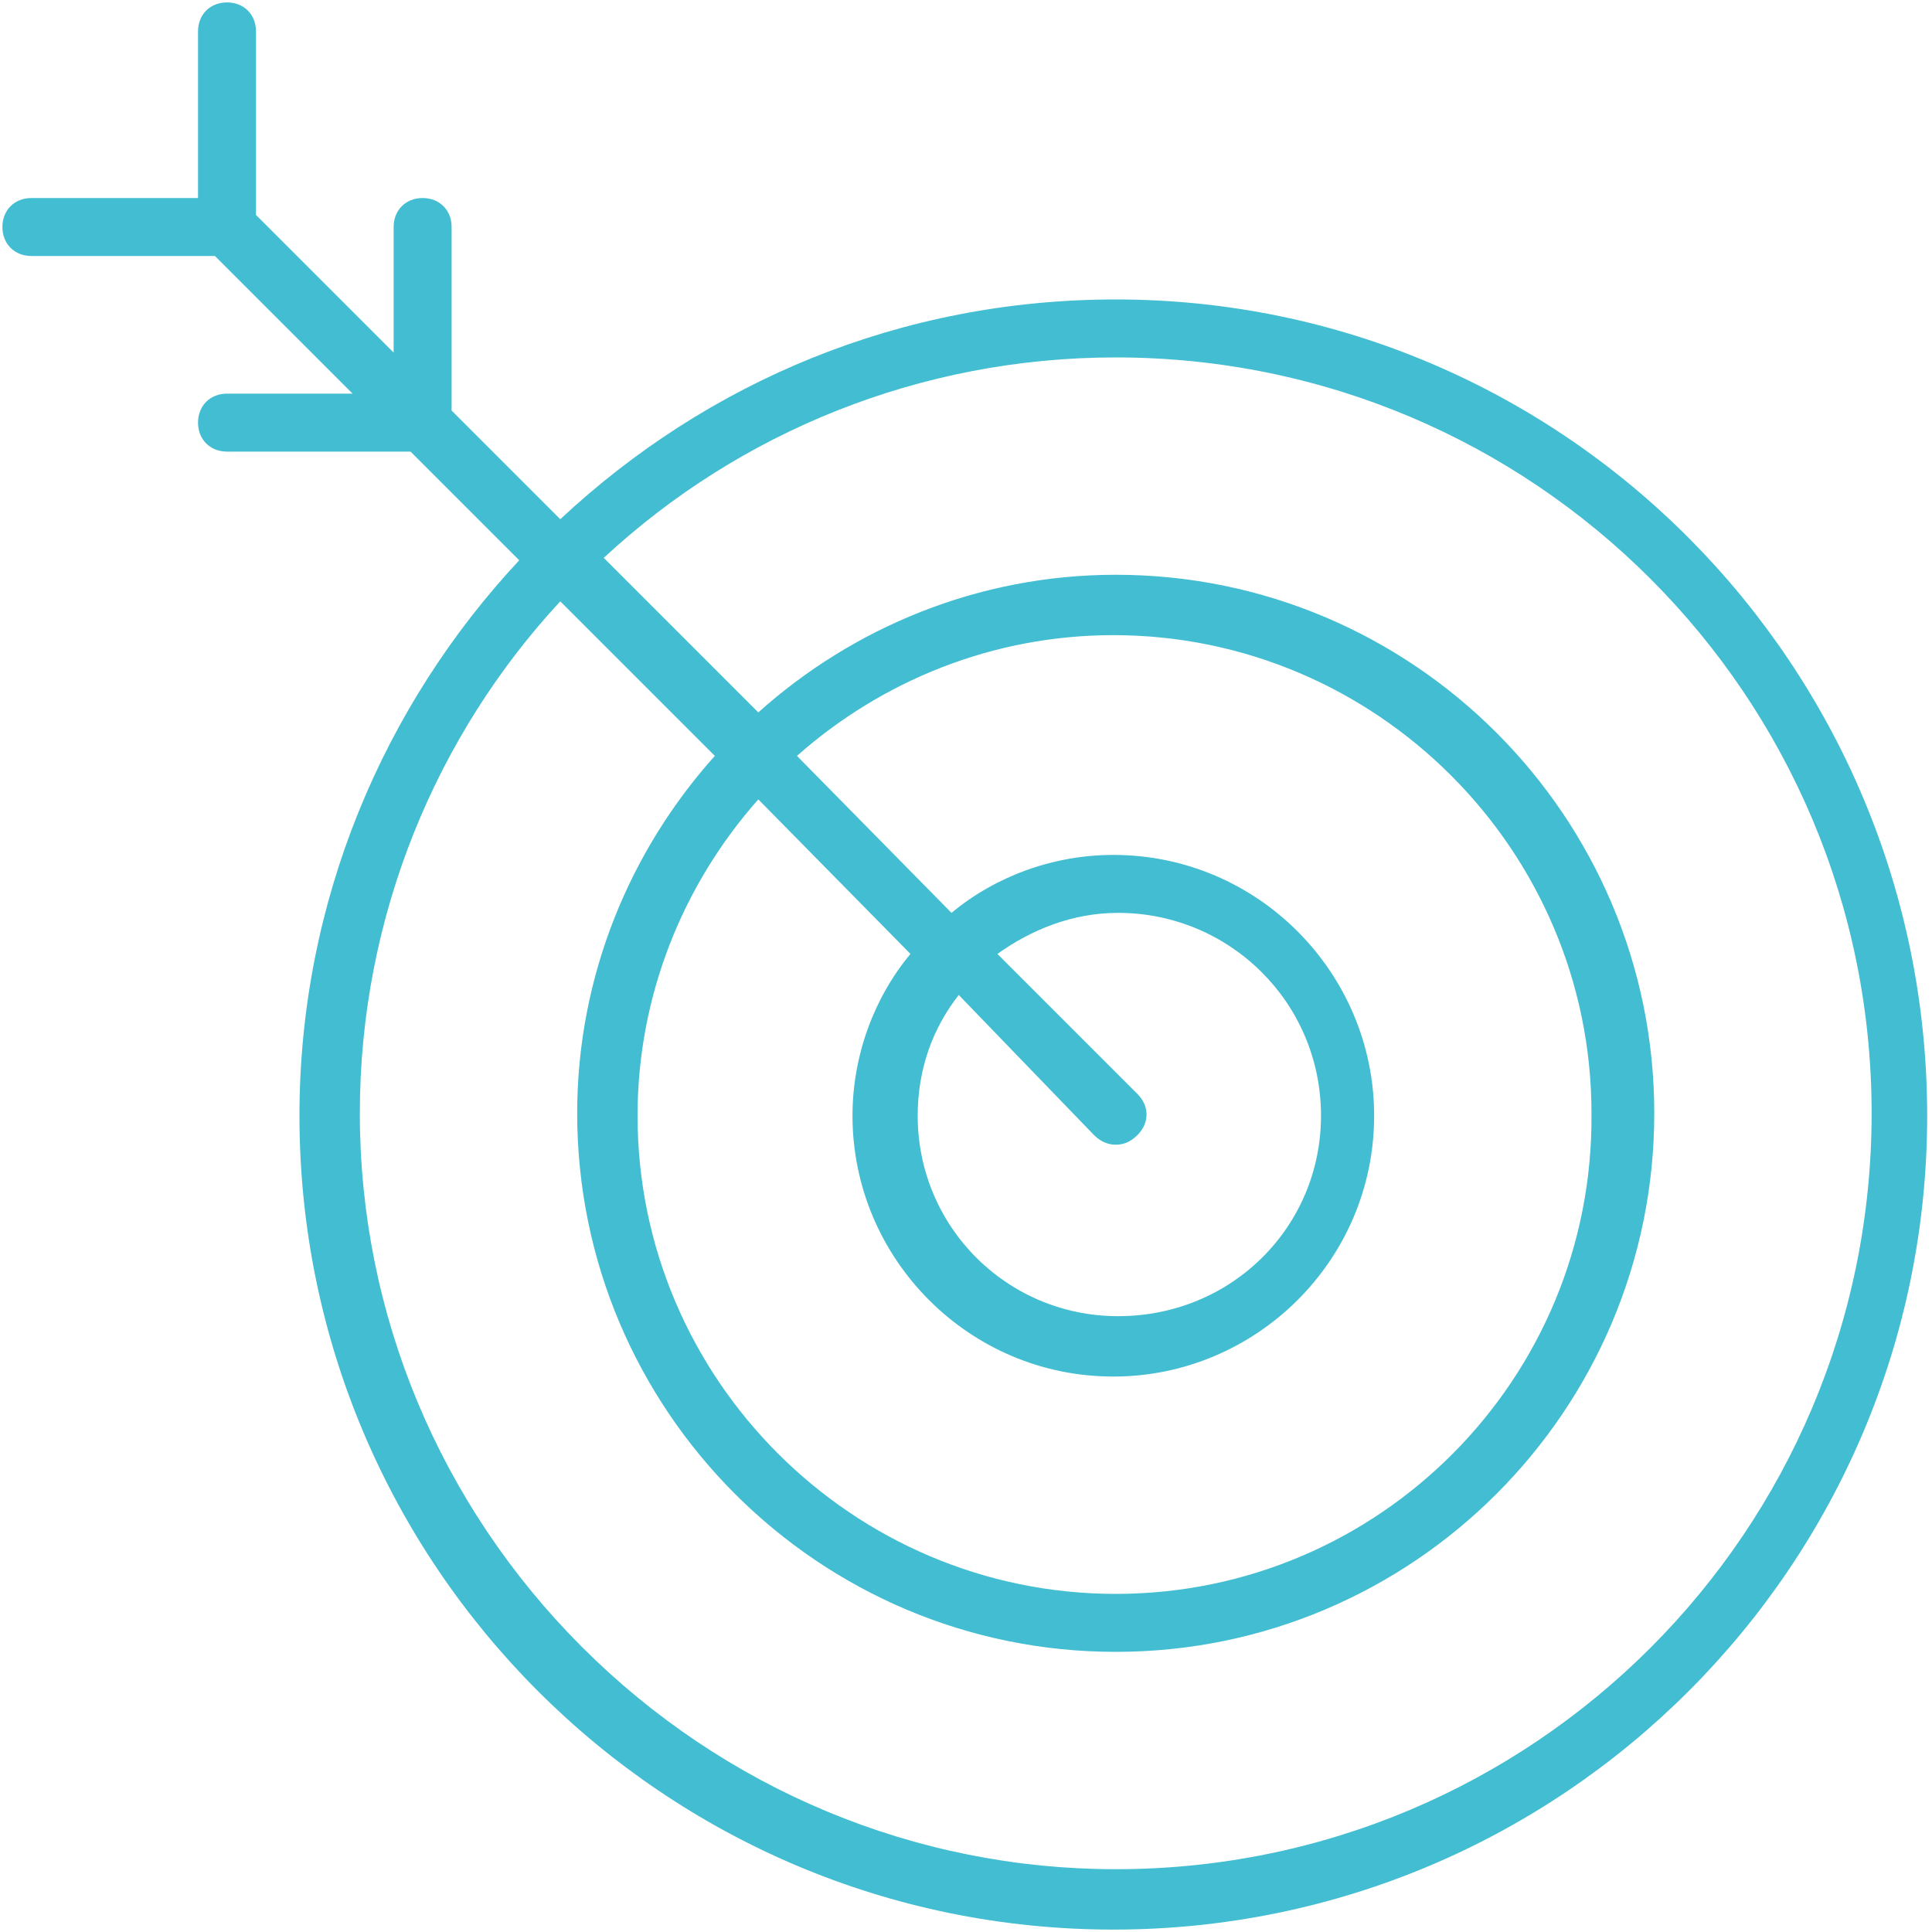 <?xml version="1.0" encoding="utf-8"?>
<!-- Generator: Adobe Illustrator 24.3.0, SVG Export Plug-In . SVG Version: 6.00 Build 0)  -->
<svg version="1.1" id="Layer_1" xmlns="http://www.w3.org/2000/svg" xmlns:xlink="http://www.w3.org/1999/xlink" x="0px" y="0px" viewBox="0 0 80 80" style="enable-background:new 0 0 80 80;" xml:space="preserve">
  <style type="text/css">
	.st0{fill:#42BDD1;}
</style>
  <path class="st0" d="M46.2,12.4c-8.9,0-16.9,3.4-23,9.1L18.7,17V9.4c0-0.7-0.5-1.2-1.2-1.2s-1.2,0.5-1.2,1.2v5.2l-5.7-5.7V1.3
	c0-0.7-0.5-1.2-1.2-1.2S8.2,0.6,8.2,1.3v6.9H1.3c-0.7,0-1.2,0.5-1.2,1.2s0.5,1.2,1.2,1.2h7.6l5.7,5.7H9.4c-0.7,0-1.2,0.5-1.2,1.2
	s0.5,1.2,1.2,1.2H17l4.5,4.5c-5.6,6-9.1,14.1-9.1,23c0,18.6,15.1,33.7,33.7,33.7s33.7-15.1,33.7-33.7S64.8,12.4,46.2,12.4z M45.3,47
	c0.2,0.2,0.5,0.4,0.9,0.4c0.3,0,0.6-0.1,0.9-0.4c0.5-0.5,0.5-1.2,0-1.7l-5.8-5.8c1.4-1,3.1-1.7,5-1.7c4.6,0,8.4,3.7,8.4,8.4
	c0,4.6-3.7,8.3-8.4,8.3c-4.6,0-8.3-3.7-8.3-8.3c0-1.9,0.6-3.6,1.7-5L45.3,47z M37.7,39.5c-1.5,1.8-2.4,4.2-2.4,6.7
	c0,5.9,4.8,10.8,10.8,10.8c5.9,0,10.8-4.8,10.8-10.8c0-5.9-4.8-10.8-10.8-10.8c-2.5,0-4.9,0.9-6.7,2.4L33,31.3c3.5-3.1,8.1-5,13.1-5
	c10.9,0,19.8,8.9,19.8,19.8C66,57.1,57.1,66,46.2,66c-10.9,0-19.8-8.9-19.8-19.8c0-5,1.9-9.6,5-13.1L37.7,39.5z M29.6,31.3
	c-3.5,3.9-5.7,9.1-5.7,14.8c0,12.3,10,22.3,22.3,22.3s22.3-10,22.3-22.3c0-12.3-10-22.3-22.3-22.3c-5.7,0-10.9,2.2-14.8,5.7
	l-6.4-6.4c5.6-5.2,13.1-8.3,21.2-8.3c17.3,0,31.3,14,31.3,31.3s-14,31.3-31.3,31.3c-8.3,0-16.2-3.3-22.1-9.2
	c-5.9-5.9-9.2-13.8-9.2-22.1c0-8.2,3.2-15.7,8.3-21.2L29.6,31.3z" />
</svg>